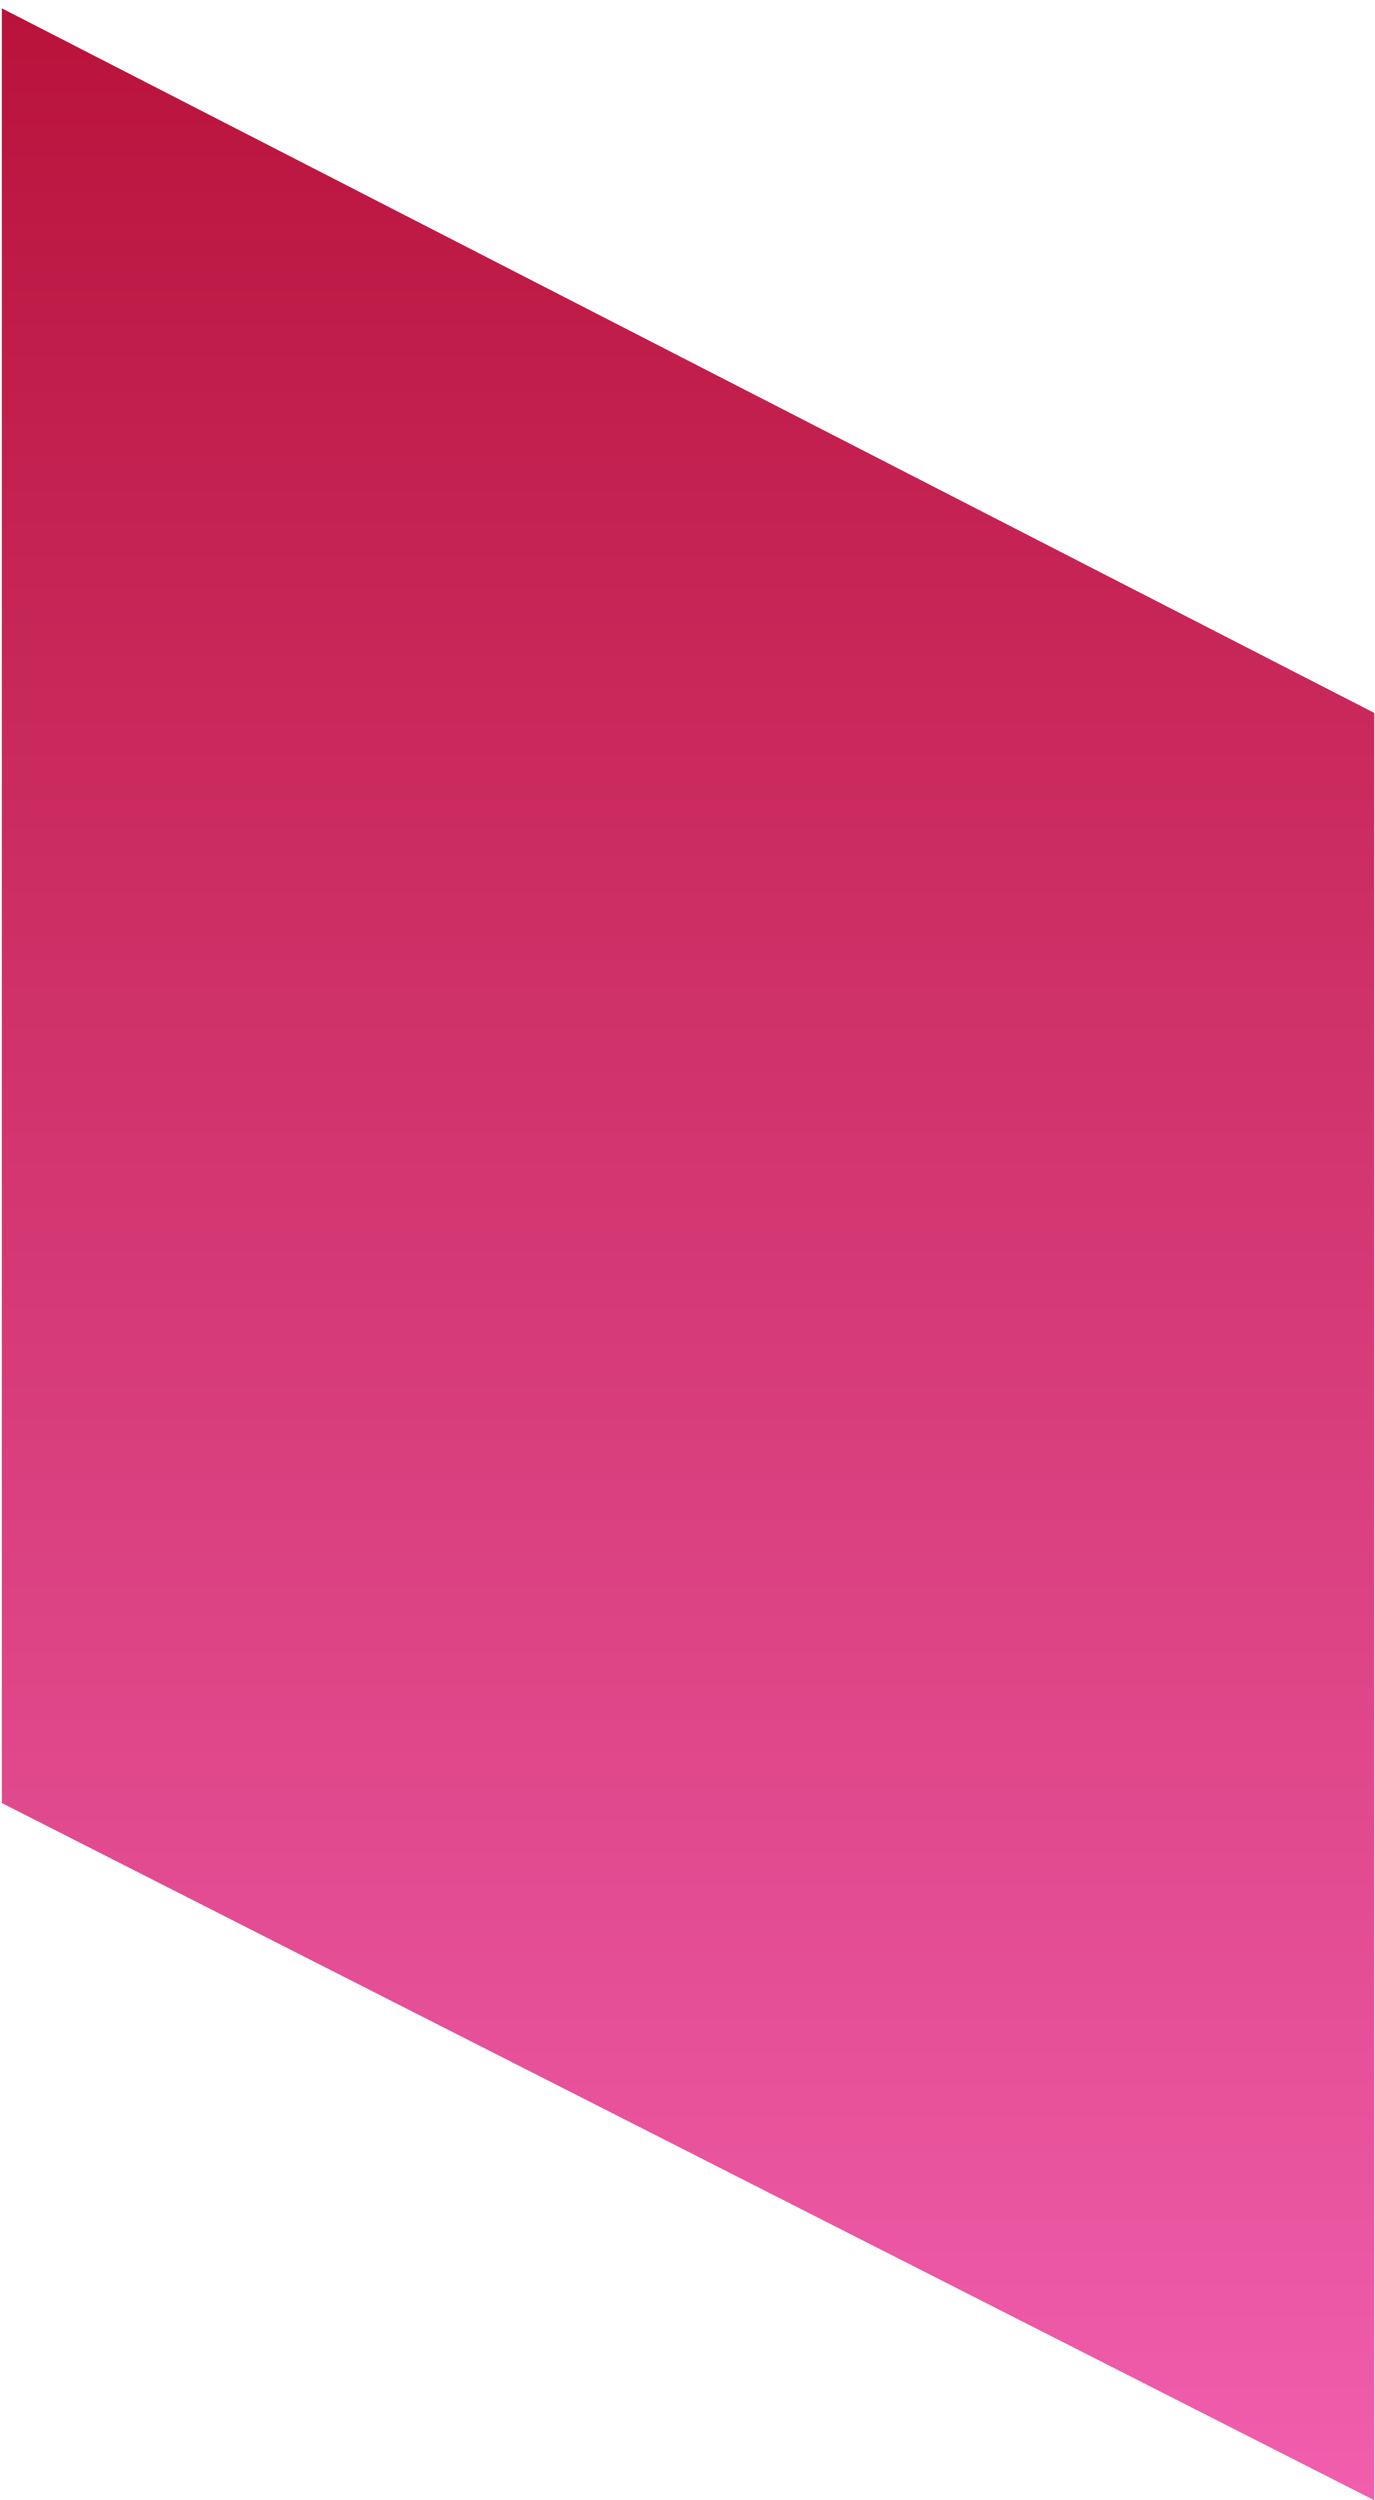 <svg width="121" height="220" viewBox="0 0 121 220" fill="none" xmlns="http://www.w3.org/2000/svg">
<path id="Vector" d="M0.159 24.171V124.751V158.651L120.934 220V124.751V104.484V62.73L0.159 0.73V24.171Z" fill="url(#paint0_linear_155_22)"/>
<defs>
<linearGradient id="paint0_linear_155_22" x1="60.531" y1="220" x2="60.531" y2="0.73" gradientUnits="userSpaceOnUse">
<stop stop-color="#F05EAD"/>
<stop offset="1" stop-color="#B9133B"/>
</linearGradient>
</defs>
</svg>
